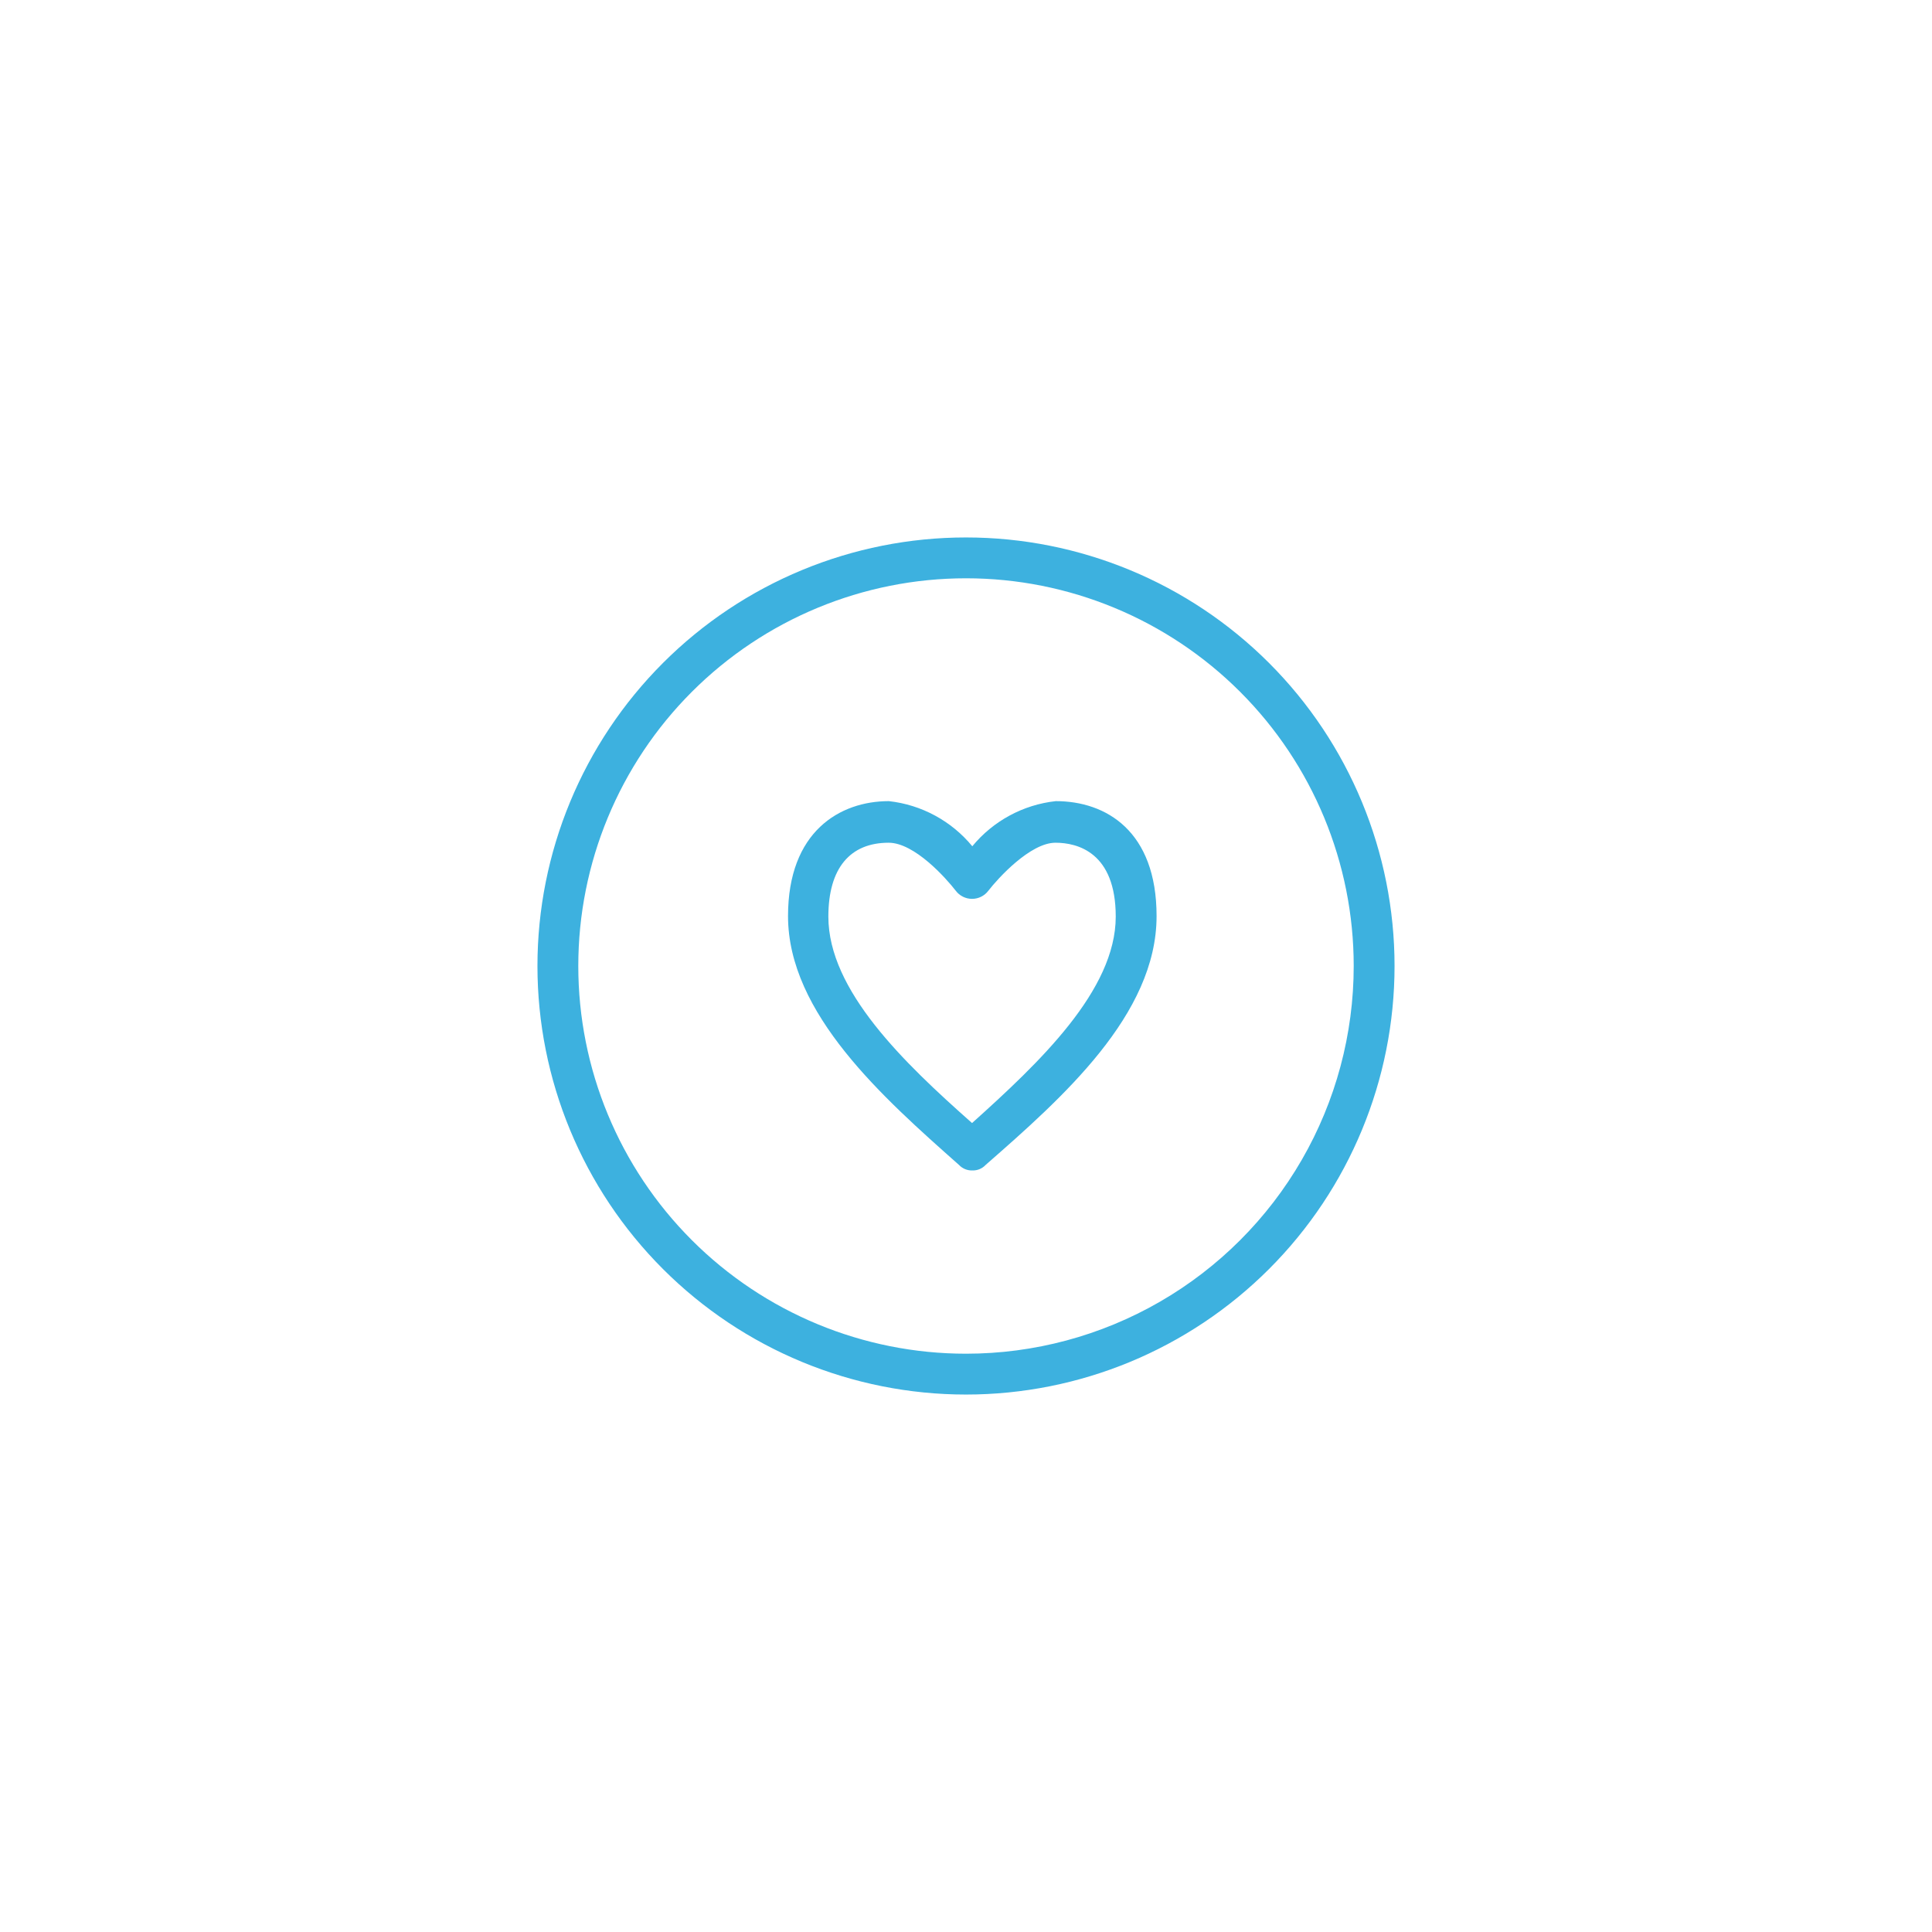 <svg id="Layer_1" data-name="Layer 1" xmlns="http://www.w3.org/2000/svg" xmlns:xlink="http://www.w3.org/1999/xlink" viewBox="0 0 76.64 76.64"><defs><style>.cls-1,.cls-2{fill:none;}.cls-1{clip-rule:evenodd;}.cls-3{clip-path:url(#clip-path);}.cls-4{clip-path:url(#clip-path-2);}.cls-5{fill:#3db1df;}.cls-6{clip-path:url(#clip-path-3);}</style><clipPath id="clip-path"><path class="cls-1" d="M38.58,46.43a.7.7,0,0,1-.54-.22c-3-2.66-6.78-6-6.78-9.87,0-3.36,2.06-4.56,4-4.56a5,5,0,0,1,3.31,1.79,5,5,0,0,1,3.31-1.79c2,0,4,1.19,4,4.56,0,3.91-3.74,7.21-6.78,9.87a.69.69,0,0,1-.54.22m-3.31-13c-1.52,0-2.39,1-2.39,2.93,0,2.93,3,5.8,5.7,8.19,2.66-2.39,5.7-5.26,5.7-8.19,0-2.55-1.52-2.93-2.39-2.93-1,0-2.28,1.41-2.66,1.9a.81.81,0,0,1-1.3,0c-.38-.49-1.63-1.9-2.66-1.9"/></clipPath><clipPath id="clip-path-2"><rect class="cls-2" x="-50.34" y="-568.71" width="753.23" height="2003.38"/></clipPath><clipPath id="clip-path-3"><path class="cls-1" d="M55.32,38.32a17,17,0,1,0-17,17,17,17,0,0,0,17-17m-17,15.38A15.38,15.38,0,1,1,53.7,38.32,15.38,15.38,0,0,1,38.32,53.7"/></clipPath></defs><title>precio</title><g class="cls-3"><g class="cls-4"><rect class="cls-5" x="28.64" y="29.16" width="19.88" height="19.88"/></g></g><g class="cls-6"><g class="cls-4"><rect class="cls-5" x="18.7" y="18.7" width="39.23" height="39.23"/></g></g></svg>